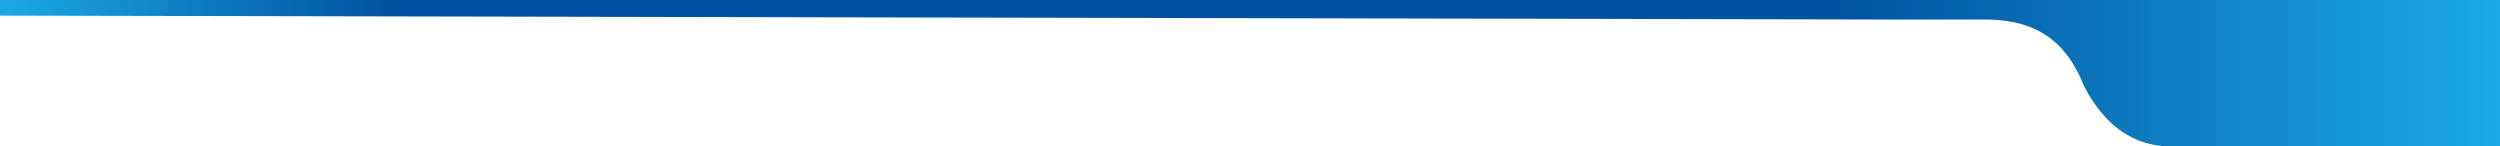 <?xml version="1.0" encoding="UTF-8"?>
<svg width="1280px" height="75px" viewBox="0 0 1280 75" version="1.1" xmlns="http://www.w3.org/2000/svg" xmlns:xlink="http://www.w3.org/1999/xlink">
    <!-- Generator: Sketch 62 (91390) - https://sketch.com -->
    <title>Desktop HD</title>
    <desc>Created with Sketch.</desc>
    <defs>
        <linearGradient id="radialGradient-1">
            <stop offset="0%" stop-color="#1CABE6"/>
            <stop offset="15.76%"  stop-color="#0053A0"/>
            <stop offset="73.37%"  stop-color="#0053A0"/>
            <stop offset="100%" stop-color="#1CABE6"/>
        </linearGradient>
    </defs>
    <g id="Desktop-HD" stroke="none" stroke-width="1" fill="none" fill-rule="evenodd">
        <path d="M1280,75 L1112,75 C1092.667,75 1077.667,64.667 1067,44 C1058.135,21.541 1043.108,10.452 1018,10 C1015.858,9.961 1011.858,9.961 1006,10 L968,10 L0,8 L0,-7.10542736e-15 L1280,-7.10542736e-15 L1280,75 Z" id="Path" fill="url(#radialGradient-1)"></path>
    </g>
</svg>